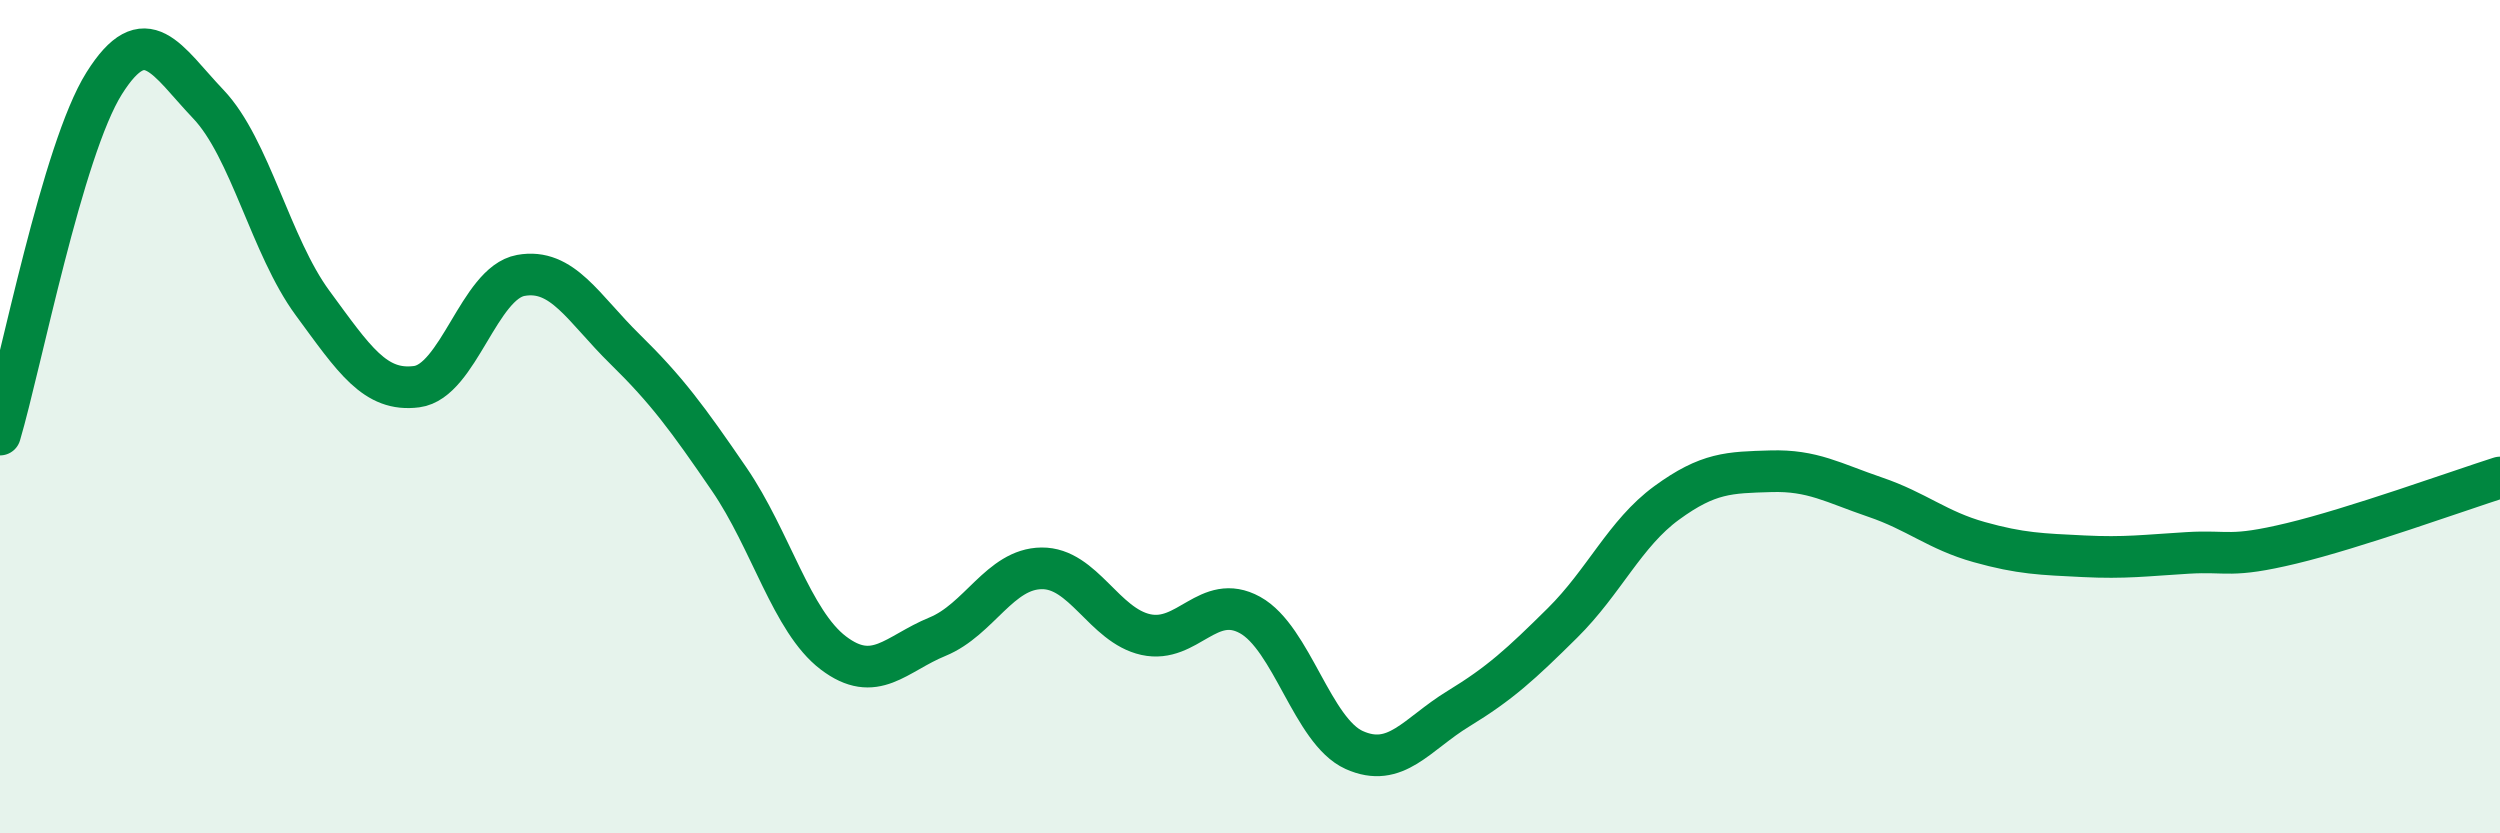 
    <svg width="60" height="20" viewBox="0 0 60 20" xmlns="http://www.w3.org/2000/svg">
      <path
        d="M 0,10.43 C 0.5,8.74 1.5,3.59 2.5,2 C 3.5,0.41 4,1.45 5,2.5 C 6,3.55 6.5,5.91 7.5,7.27 C 8.5,8.63 9,9.41 10,9.28 C 11,9.15 11.5,6.79 12.5,6.61 C 13.5,6.43 14,7.4 15,8.38 C 16,9.36 16.5,10.04 17.5,11.5 C 18.5,12.96 19,14.91 20,15.67 C 21,16.43 21.5,15.69 22.5,15.28 C 23.5,14.87 24,13.65 25,13.64 C 26,13.63 26.5,15.01 27.5,15.23 C 28.5,15.45 29,14.21 30,14.76 C 31,15.31 31.5,17.55 32.5,18 C 33.5,18.45 34,17.62 35,17.01 C 36,16.4 36.5,15.94 37.5,14.95 C 38.5,13.96 39,12.8 40,12.07 C 41,11.34 41.5,11.34 42.5,11.31 C 43.5,11.28 44,11.59 45,11.93 C 46,12.27 46.5,12.73 47.5,13.01 C 48.5,13.29 49,13.3 50,13.35 C 51,13.4 51.5,13.33 52.5,13.27 C 53.5,13.21 53.5,13.4 55,13.04 C 56.5,12.68 59,11.78 60,11.46L60 20L0 20Z"
        fill="#008740"
        opacity="0.1"
        stroke-linecap="round"
        stroke-linejoin="round"
      />
      <path
        d="M 0,10.43 C 0.5,8.74 1.5,3.59 2.5,2 C 3.5,0.41 4,1.45 5,2.5 C 6,3.55 6.5,5.91 7.5,7.27 C 8.5,8.63 9,9.41 10,9.28 C 11,9.15 11.5,6.79 12.5,6.61 C 13.5,6.43 14,7.4 15,8.38 C 16,9.36 16.5,10.04 17.5,11.5 C 18.5,12.96 19,14.91 20,15.67 C 21,16.43 21.5,15.69 22.5,15.28 C 23.5,14.87 24,13.65 25,13.64 C 26,13.63 26.5,15.01 27.5,15.23 C 28.5,15.45 29,14.21 30,14.76 C 31,15.31 31.5,17.55 32.5,18 C 33.5,18.45 34,17.62 35,17.01 C 36,16.4 36.5,15.94 37.5,14.95 C 38.5,13.96 39,12.8 40,12.07 C 41,11.34 41.5,11.34 42.5,11.31 C 43.5,11.28 44,11.59 45,11.93 C 46,12.27 46.5,12.73 47.5,13.01 C 48.5,13.29 49,13.3 50,13.35 C 51,13.4 51.5,13.33 52.5,13.27 C 53.5,13.21 53.5,13.4 55,13.04 C 56.5,12.68 59,11.78 60,11.46"
        stroke="#008740"
        stroke-width="1"
        fill="none"
        stroke-linecap="round"
        stroke-linejoin="round"
      />
    </svg>
  